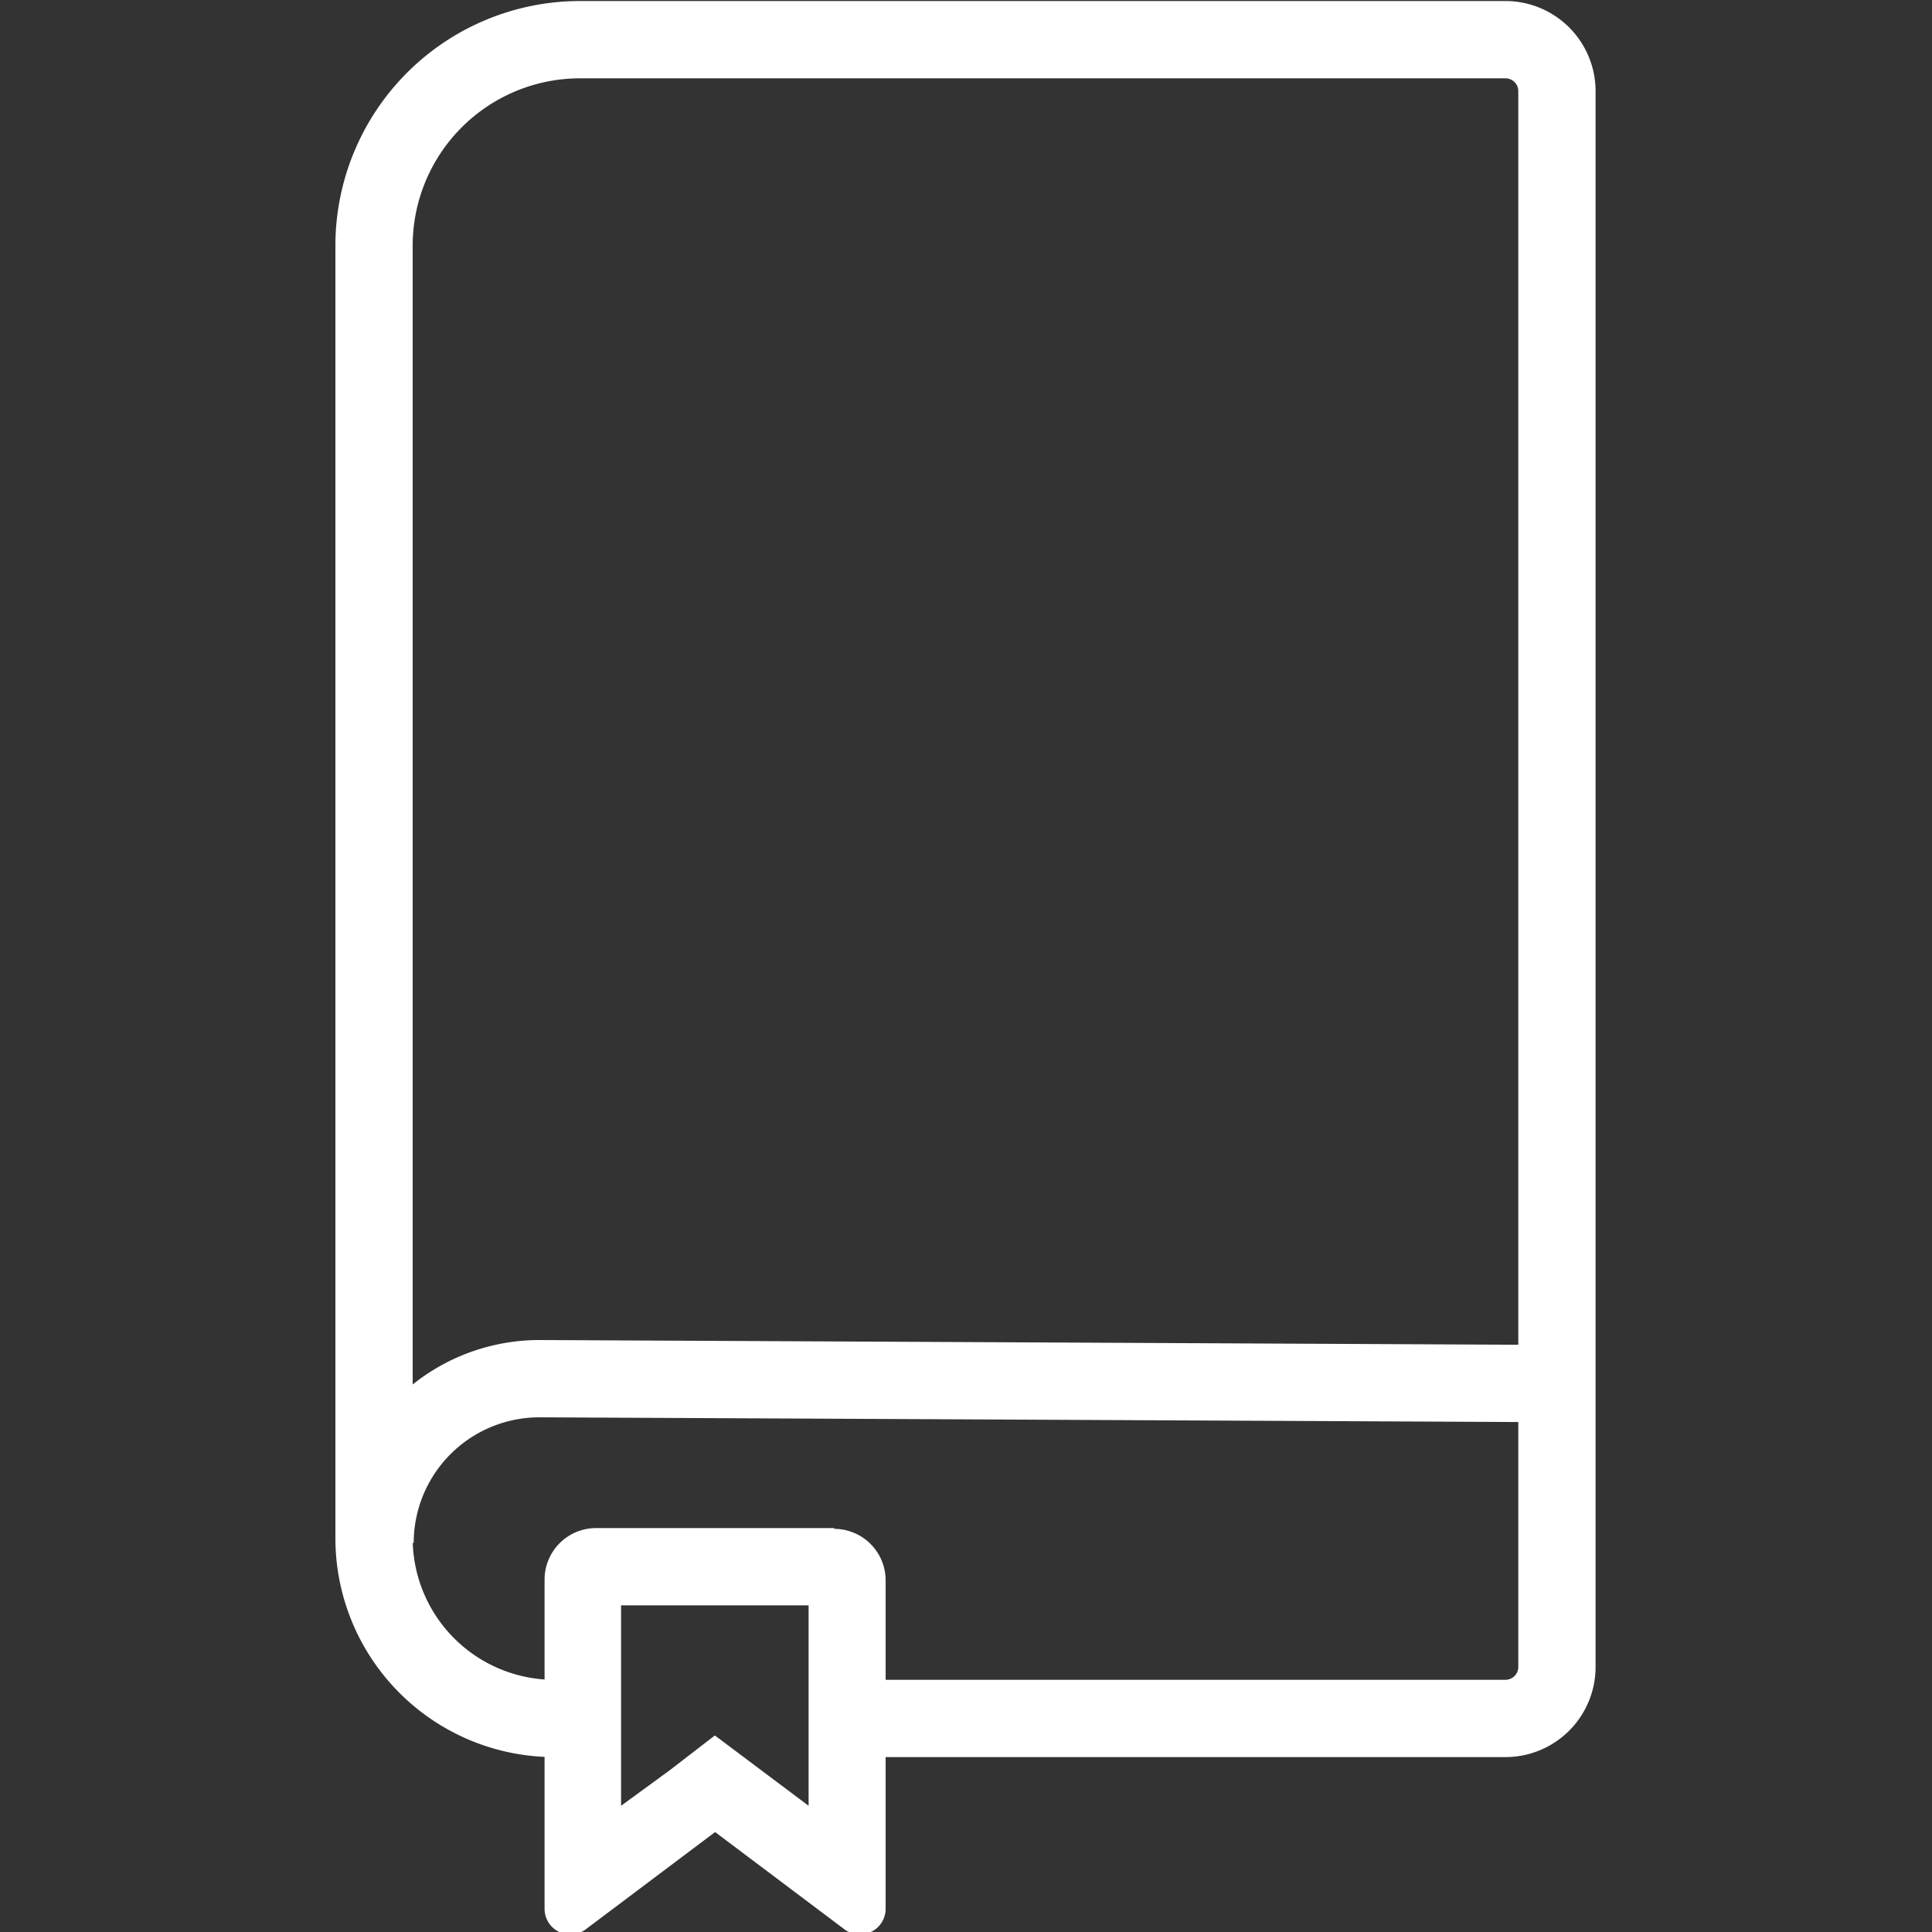 <svg id="Layer_1" data-name="Layer 1" xmlns="http://www.w3.org/2000/svg" viewBox="0 0 75 75">
  <rect x="0" y="0" width="75" height="75" fill="#333333" stroke="none"/>
  <g>
    <path d="M21.52,66.71a7,7,0,0,1-7-7V9.54a8,8,0,0,1,8-8H58.44a2,2,0,0,1,2,2V64.71a2,2,0,0,1-2,2h-26" style="fill: none;stroke: #fff;stroke-miterlimit: 10;stroke-width: 3px"/>
    <path d="M60.44,53.71l-39.5-.19a6.38,6.38,0,0,0-6.38,6.37" style="fill: none;stroke: #fff;stroke-miterlimit: 10;stroke-width: 3px"/>
    <path d="M31.39,62.32V70.1l-1.84-1.38-1.8-1.35L26,68.72,24.11,70.1V62.32h7.28m1-3H23.14a2,2,0,0,0-2,2V74.06a1,1,0,0,0,1.62.82l5-3.76,5,3.76a1,1,0,0,0,1.62-.82V61.35a2,2,0,0,0-2-2Z" style="fill: #fff"/>
  </g>
</svg>
